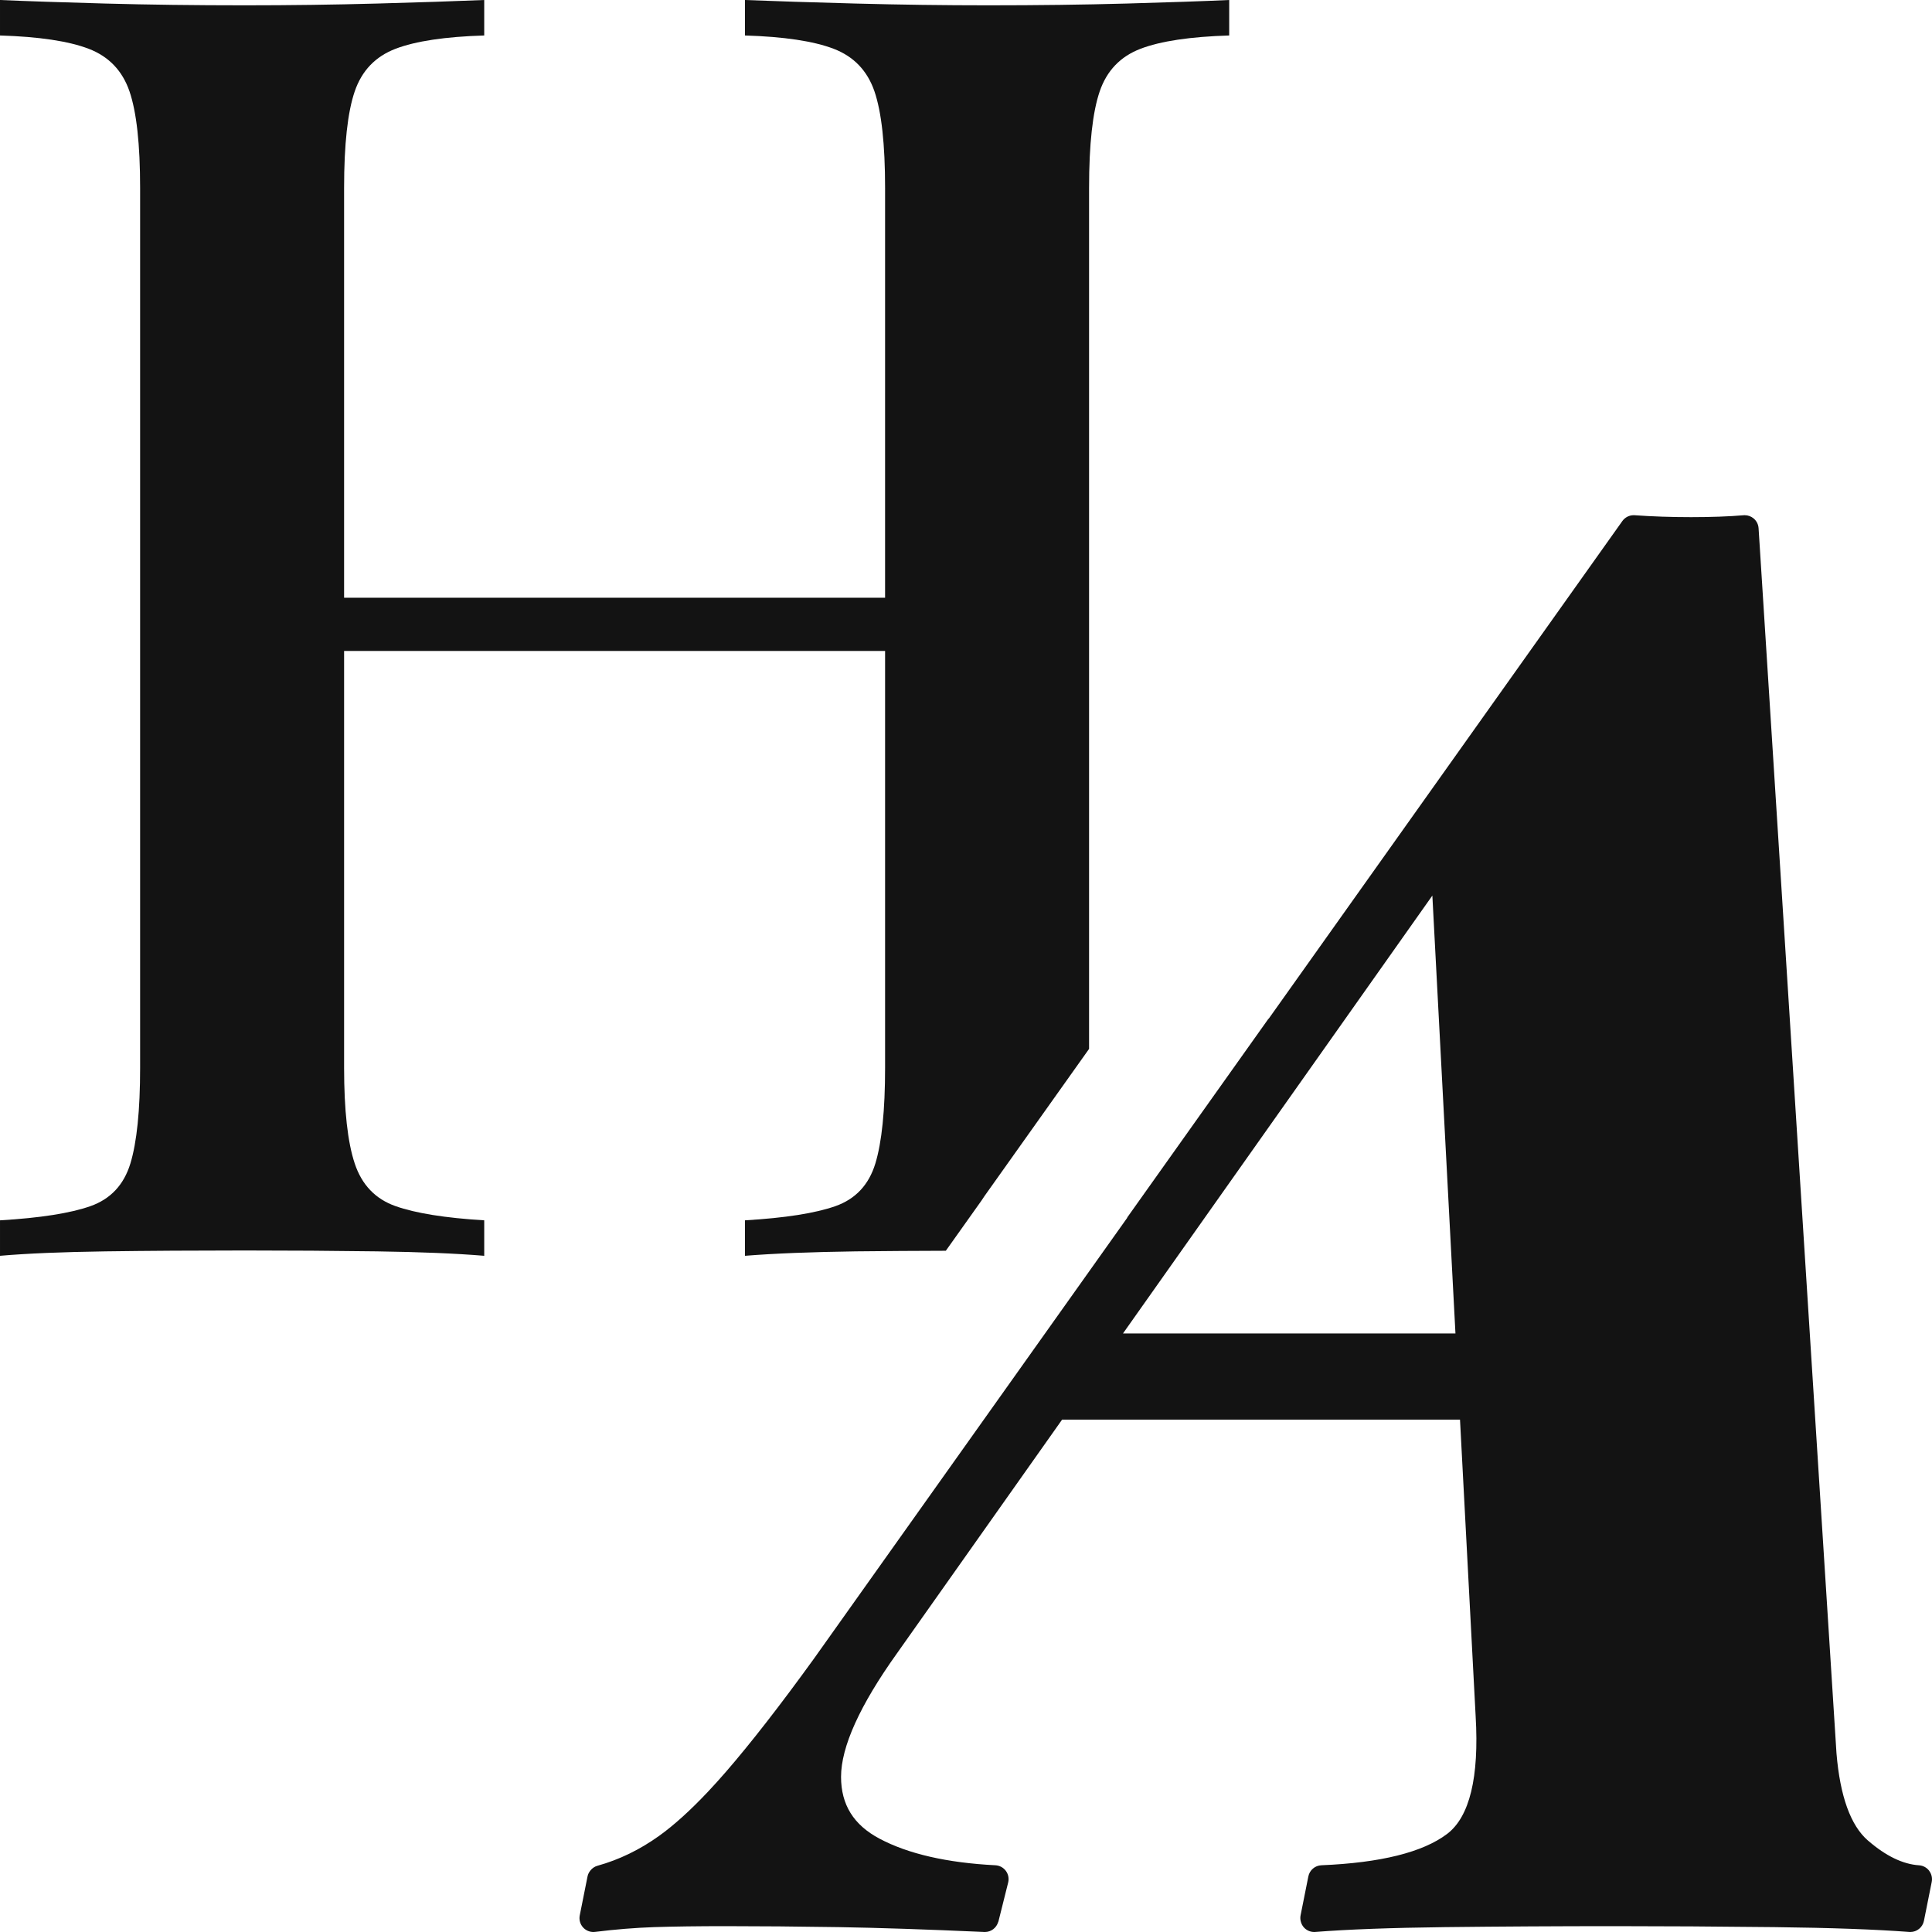 <?xml version="1.0" encoding="UTF-8"?>
<svg id="Layer_1" data-name="Layer 1" xmlns="http://www.w3.org/2000/svg" viewBox="0 0 450 450">
  <defs>
    <style>
      .cls-1 {
        fill: #131313;
      }
    </style>
  </defs>
  <path class="cls-1" d="M92.129,280.933c4.68,1.65,11.567,2.756,20.657,3.304v8.263c-6.612-.549-14.944-.892-24.994-1.033-10.058-.137-20.318-.206-30.779-.206-11.567,0-22.38.069-32.434.206-10.054.141-18.248.484-24.578,1.033v-8.263c9.36-.549,16.38-1.654,21.068-3.304,4.68-1.654,7.778-4.958,9.296-9.917,1.509-4.958,2.271-12.394,2.271-22.307V43.791c0-10.187-.827-17.692-2.477-22.517-1.654-4.813-4.821-8.117-9.501-9.913-4.688-1.787-11.571-2.82-20.657-3.099V0c6.33.278,14.524.553,24.578.827,10.054.274,20.867.412,32.434.412,10.462,0,20.721-.137,30.779-.412,10.05-.274,18.381-.549,24.994-.827v8.263c-9.09.279-15.977,1.311-20.657,3.099-4.688,1.795-7.851,5.1-9.501,9.913-1.654,4.825-2.481,12.329-2.481,22.517v95.437h126.007V43.791c0-10.187-.827-17.692-2.477-22.517-1.654-4.813-4.821-8.117-9.501-9.913-4.688-1.787-11.571-2.82-20.657-3.099V0c6.879.278,15.493.553,25.821.827,10.328.274,20.584.412,30.776.412,11.571,0,22.311-.137,32.228-.412,9.913-.274,17.897-.549,23.961-.827v8.263c-9.09.279-15.977,1.311-20.657,3.099-4.688,1.795-7.851,5.1-9.501,9.913-1.654,4.825-2.481,12.329-2.481,22.517v200.518l-24.339,34.251c-.251.354-.491.713-.719,1.078l-8.306,11.688c-6.97.03-13.926.047-20.961.14-10.328.141-18.942.484-25.821,1.033v-8.263c9.36-.549,16.38-1.654,21.068-3.304,4.68-1.654,7.778-4.958,9.295-9.917,1.509-4.958,2.272-12.394,2.272-22.307v-97.087h-126.007v97.087c0,9.913.827,17.348,2.481,22.307,1.65,4.959,4.813,8.263,9.501,9.917ZM449.938,438.324l-1.817,9.075c-.305,1.522-1.641,2.6-3.17,2.6-.082,0-.166-.003-.249-.01-7.744-.593-18.285-.972-31.326-1.125-13.656-.152-25.74-.226-36.943-.226-13.468,0-26.89.076-39.89.226-12.602.154-22.758.532-30.185,1.125-.086.007-.172.01-.258.01-.92,0-1.801-.392-2.418-1.086-.322-.363-.542-.794-.674-1.247-.144-.494-.184-1.017-.08-1.536l1.812-9.075c.292-1.463,1.548-2.537,3.039-2.599,13.783-.572,23.63-3.024,29.268-7.289,5.258-3.975,7.499-13.194,6.661-27.421l-3.639-68.981-.005-.103h-92.683l-.073.103-38.402,54.353c-8.633,12.085-13.01,21.758-13.01,28.749,0,6.485,2.925,11.19,8.949,14.387,6.638,3.54,15.723,5.628,27.003,6.204.966.049,1.859.528,2.435,1.306.576.777.773,1.771.539,2.71l-2.269,9.075c-.013.052-.047.091-.062.142-.413,1.363-1.651,2.309-3.075,2.309-.049,0-.098-.001-.148-.003-13.176-.596-24.595-.977-33.936-1.132-9.729-.152-18.321-.225-26.267-.225-6.458,0-12.072.075-16.68.224-4.429.151-9.064.525-13.776,1.112-.134.017-.267.025-.4.025-.893,0-1.754-.37-2.37-1.033-.708-.761-1.006-1.816-.803-2.836l1.812-9.075c.106-.532.358-1.005.691-1.409.415-.504.964-.893,1.617-1.075,5.061-1.404,9.907-3.757,14.409-6.996,3.44-2.468,7.238-5.904,11.331-10.246,1.373-1.457,2.78-3.015,4.217-4.674,5.776-6.665,12.662-15.521,20.453-26.298l73.014-102.748h-.053l32.937-46.35c0.0.025 0.0.049.001.074l82.411-115.972c.609-.858,1.594-1.361,2.637-1.361.078,0,.155.003.233.008,4.08.294,8.505.444,13.154.444,4.629,0,8.736-.148,12.207-.44.091-.008.181-.011.272-.011.773,0,1.523.277,2.112.785.659.568,1.061,1.377,1.116,2.245l18.146,285.352c.832,9.977,3.287,16.802,7.299,20.289.031.026.06.044.09.07,4.089,3.544,8.07,5.473,11.834,5.72.931.061,1.789.52,2.357,1.26.01.012.01.029.019.042.546.734.765,1.662.585,2.561ZM339.004,310.578l-5.38-101.983-72.053,101.983h77.434Z"/>
</svg>